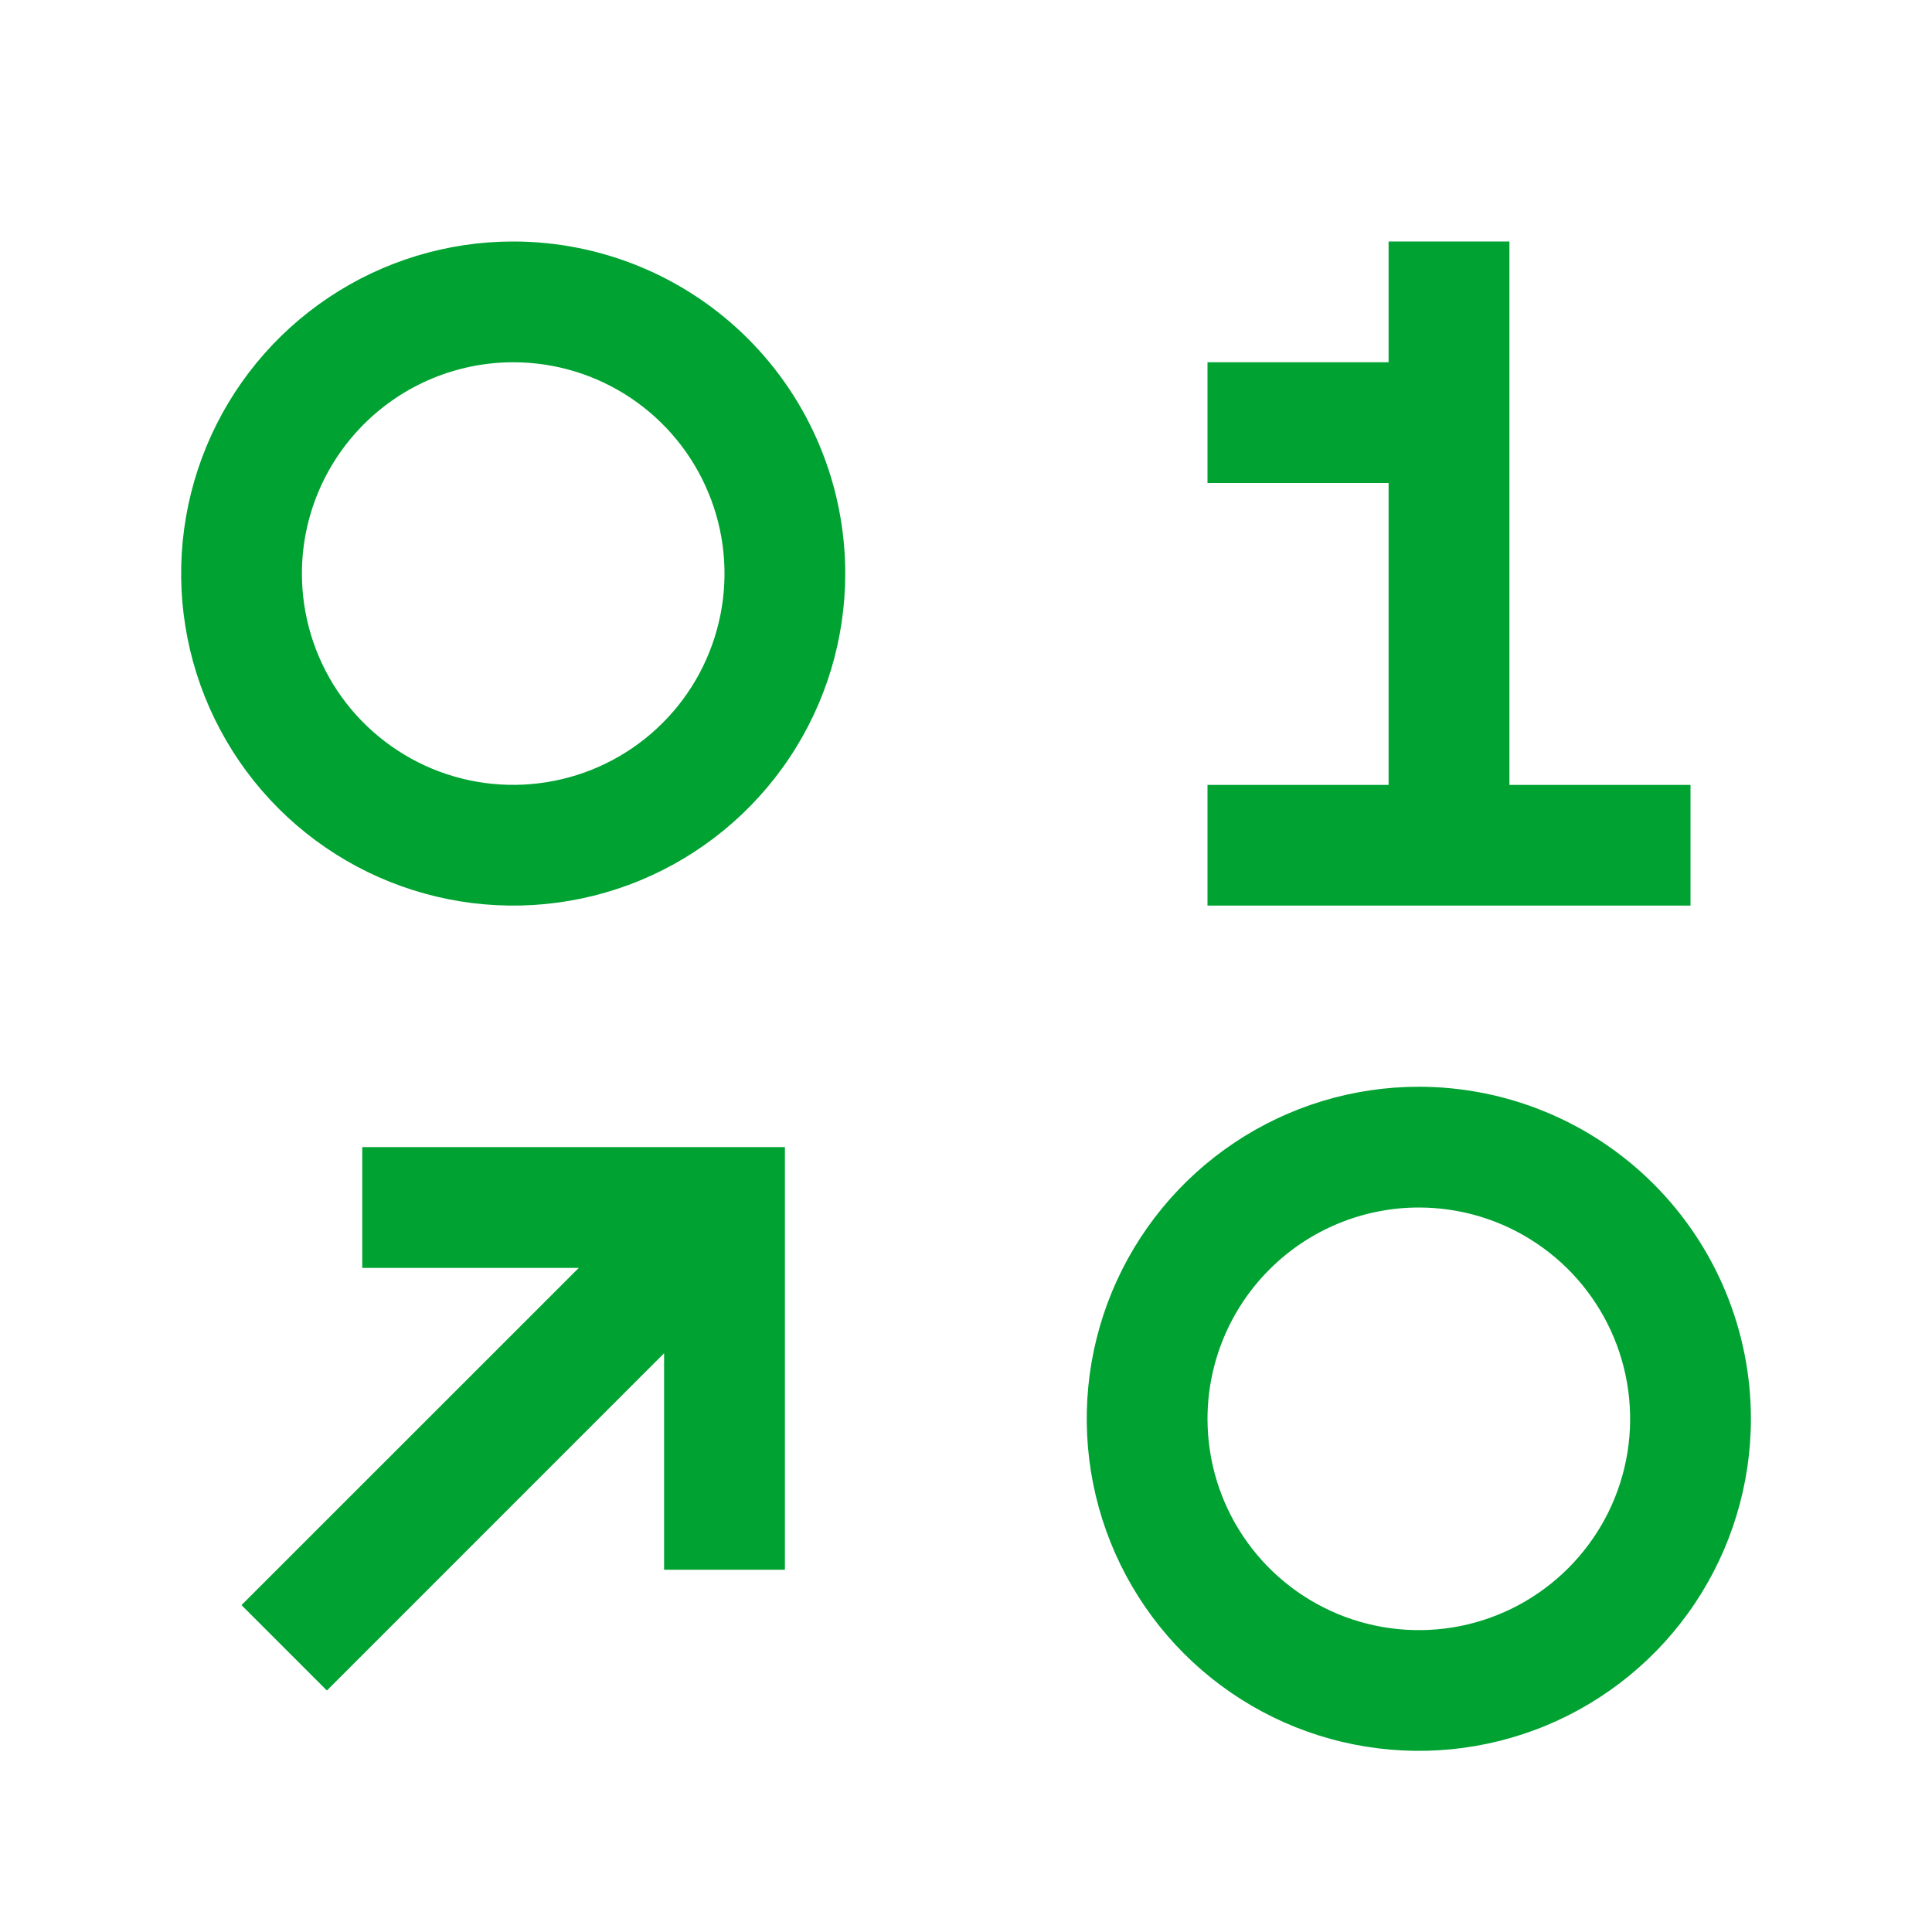 <svg width="30" height="30" viewBox="0 0 30 30" fill="none" xmlns="http://www.w3.org/2000/svg">
<path d="M23.438 12.188V3.75H21.562V5.625H18.75V7.5H21.562V12.188H18.75V14.062H26.25V12.188H23.438Z" fill="#00A231"/>
<path d="M7.969 5.625C8.618 5.625 9.252 5.817 9.792 6.178C10.331 6.539 10.752 7.051 11 7.651C11.249 8.25 11.314 8.91 11.187 9.546C11.06 10.183 10.748 10.768 10.289 11.226C9.83 11.685 9.245 11.998 8.609 12.124C7.972 12.251 7.313 12.186 6.713 11.938C6.114 11.689 5.601 11.269 5.24 10.729C4.88 10.19 4.688 9.555 4.688 8.906C4.688 8.036 5.035 7.202 5.65 6.587C6.265 5.972 7.099 5.626 7.969 5.625ZM7.969 3.75C6.949 3.75 5.952 4.052 5.104 4.619C4.256 5.186 3.595 5.991 3.205 6.933C2.815 7.875 2.713 8.912 2.912 9.912C3.111 10.912 3.602 11.831 4.323 12.552C5.044 13.273 5.963 13.764 6.963 13.963C7.963 14.162 9 14.06 9.942 13.67C10.884 13.28 11.689 12.619 12.256 11.771C12.823 10.923 13.125 9.926 13.125 8.906C13.125 7.539 12.582 6.227 11.615 5.26C10.648 4.293 9.336 3.75 7.969 3.75Z" fill="#00A231"/>
<path d="M22.031 18.75C22.68 18.75 23.315 18.942 23.854 19.303C24.394 19.663 24.814 20.176 25.063 20.776C25.311 21.375 25.376 22.035 25.25 22.671C25.123 23.308 24.81 23.893 24.351 24.351C23.893 24.81 23.308 25.123 22.671 25.25C22.035 25.376 21.375 25.311 20.776 25.063C20.176 24.814 19.663 24.394 19.303 23.854C18.942 23.315 18.75 22.68 18.75 22.031C18.751 21.161 19.097 20.327 19.712 19.712C20.327 19.097 21.161 18.751 22.031 18.75ZM22.031 16.875C21.011 16.875 20.015 17.177 19.167 17.744C18.319 18.311 17.658 19.116 17.267 20.058C16.877 21 16.775 22.037 16.974 23.037C17.173 24.037 17.664 24.956 18.385 25.677C19.106 26.398 20.025 26.89 21.025 27.088C22.026 27.287 23.062 27.185 24.005 26.795C24.947 26.405 25.752 25.744 26.319 24.896C26.885 24.048 27.188 23.051 27.188 22.031C27.188 20.664 26.644 19.352 25.677 18.385C24.71 17.418 23.399 16.875 22.031 16.875Z" fill="#00A231"/>
<path d="M5.625 17.812V19.688H8.987L3.75 24.924L5.076 26.25L10.312 21.013V24.375H12.188V17.812H5.625Z" fill="#00A231"/>
</svg>
